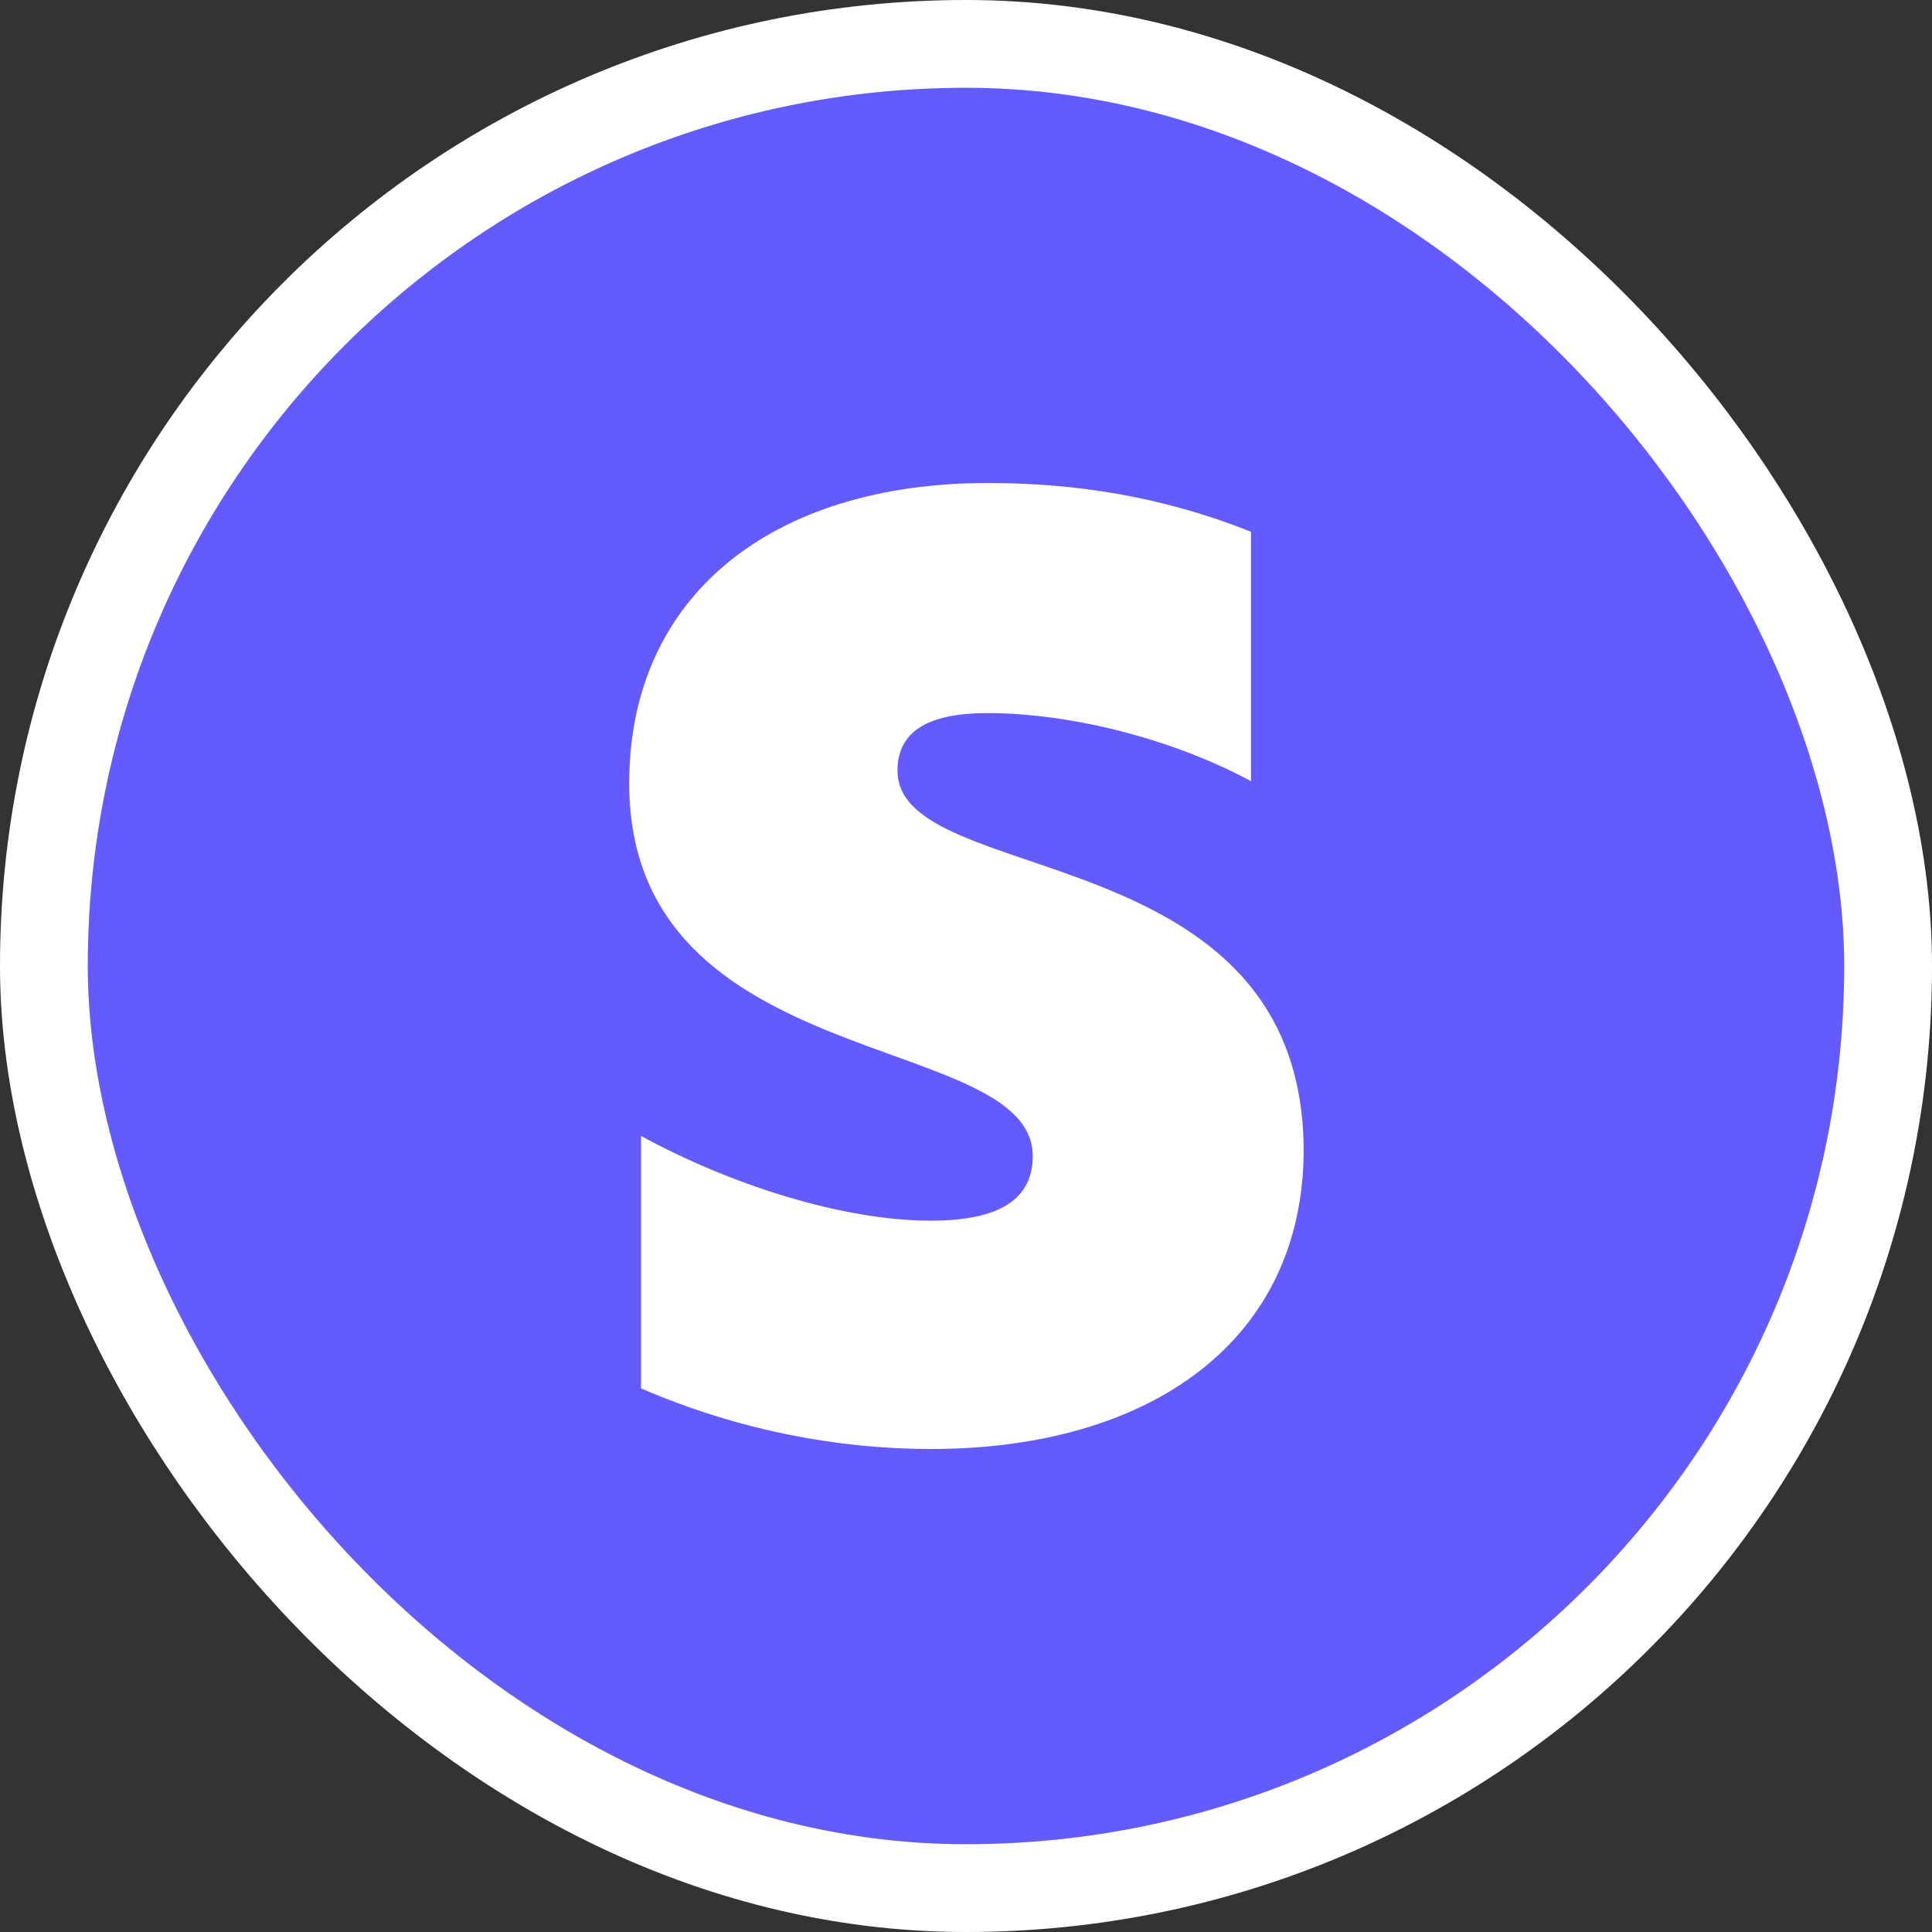<svg width="22" height="22" viewBox="0 0 22 22" fill="none" xmlns="http://www.w3.org/2000/svg">
<rect x="0" y="0" width="22" height="22" fill="#333333" stroke="none"/>
<g clip-path="url(#clip0_6249_95531)">
<rect x="1" y="1" width="20" height="20" rx="10" fill="#056CAE"/>
<rect x="1" y="1" width="20" height="20" rx="10" fill="#635BFF"/>
<path fill-rule="evenodd" clip-rule="evenodd" d="M10.22 8.775C10.22 8.305 10.605 8.12 11.245 8.12C12.165 8.12 13.325 8.4 14.245 8.895V6.055C13.24 5.655 12.25 5.5 11.25 5.5C8.795 5.5 7.165 6.78 7.165 8.92C7.165 12.255 11.76 11.725 11.76 13.165C11.76 13.72 11.275 13.9 10.6 13.9C9.595 13.9 8.315 13.49 7.3 12.935V15.81C8.425 16.295 9.56 16.5 10.6 16.5C13.115 16.5 14.845 15.255 14.845 13.09C14.825 9.49 10.22 10.13 10.22 8.775Z" fill="white"/>
</g>
<rect x="0.5" y="0.5" width="21" height="21" rx="10.5" stroke="white"/>
<defs>
<clipPath id="clip0_6249_95531">
<rect x="1" y="1" width="20" height="20" rx="10" fill="white"/>
</clipPath>
</defs>
</svg>
